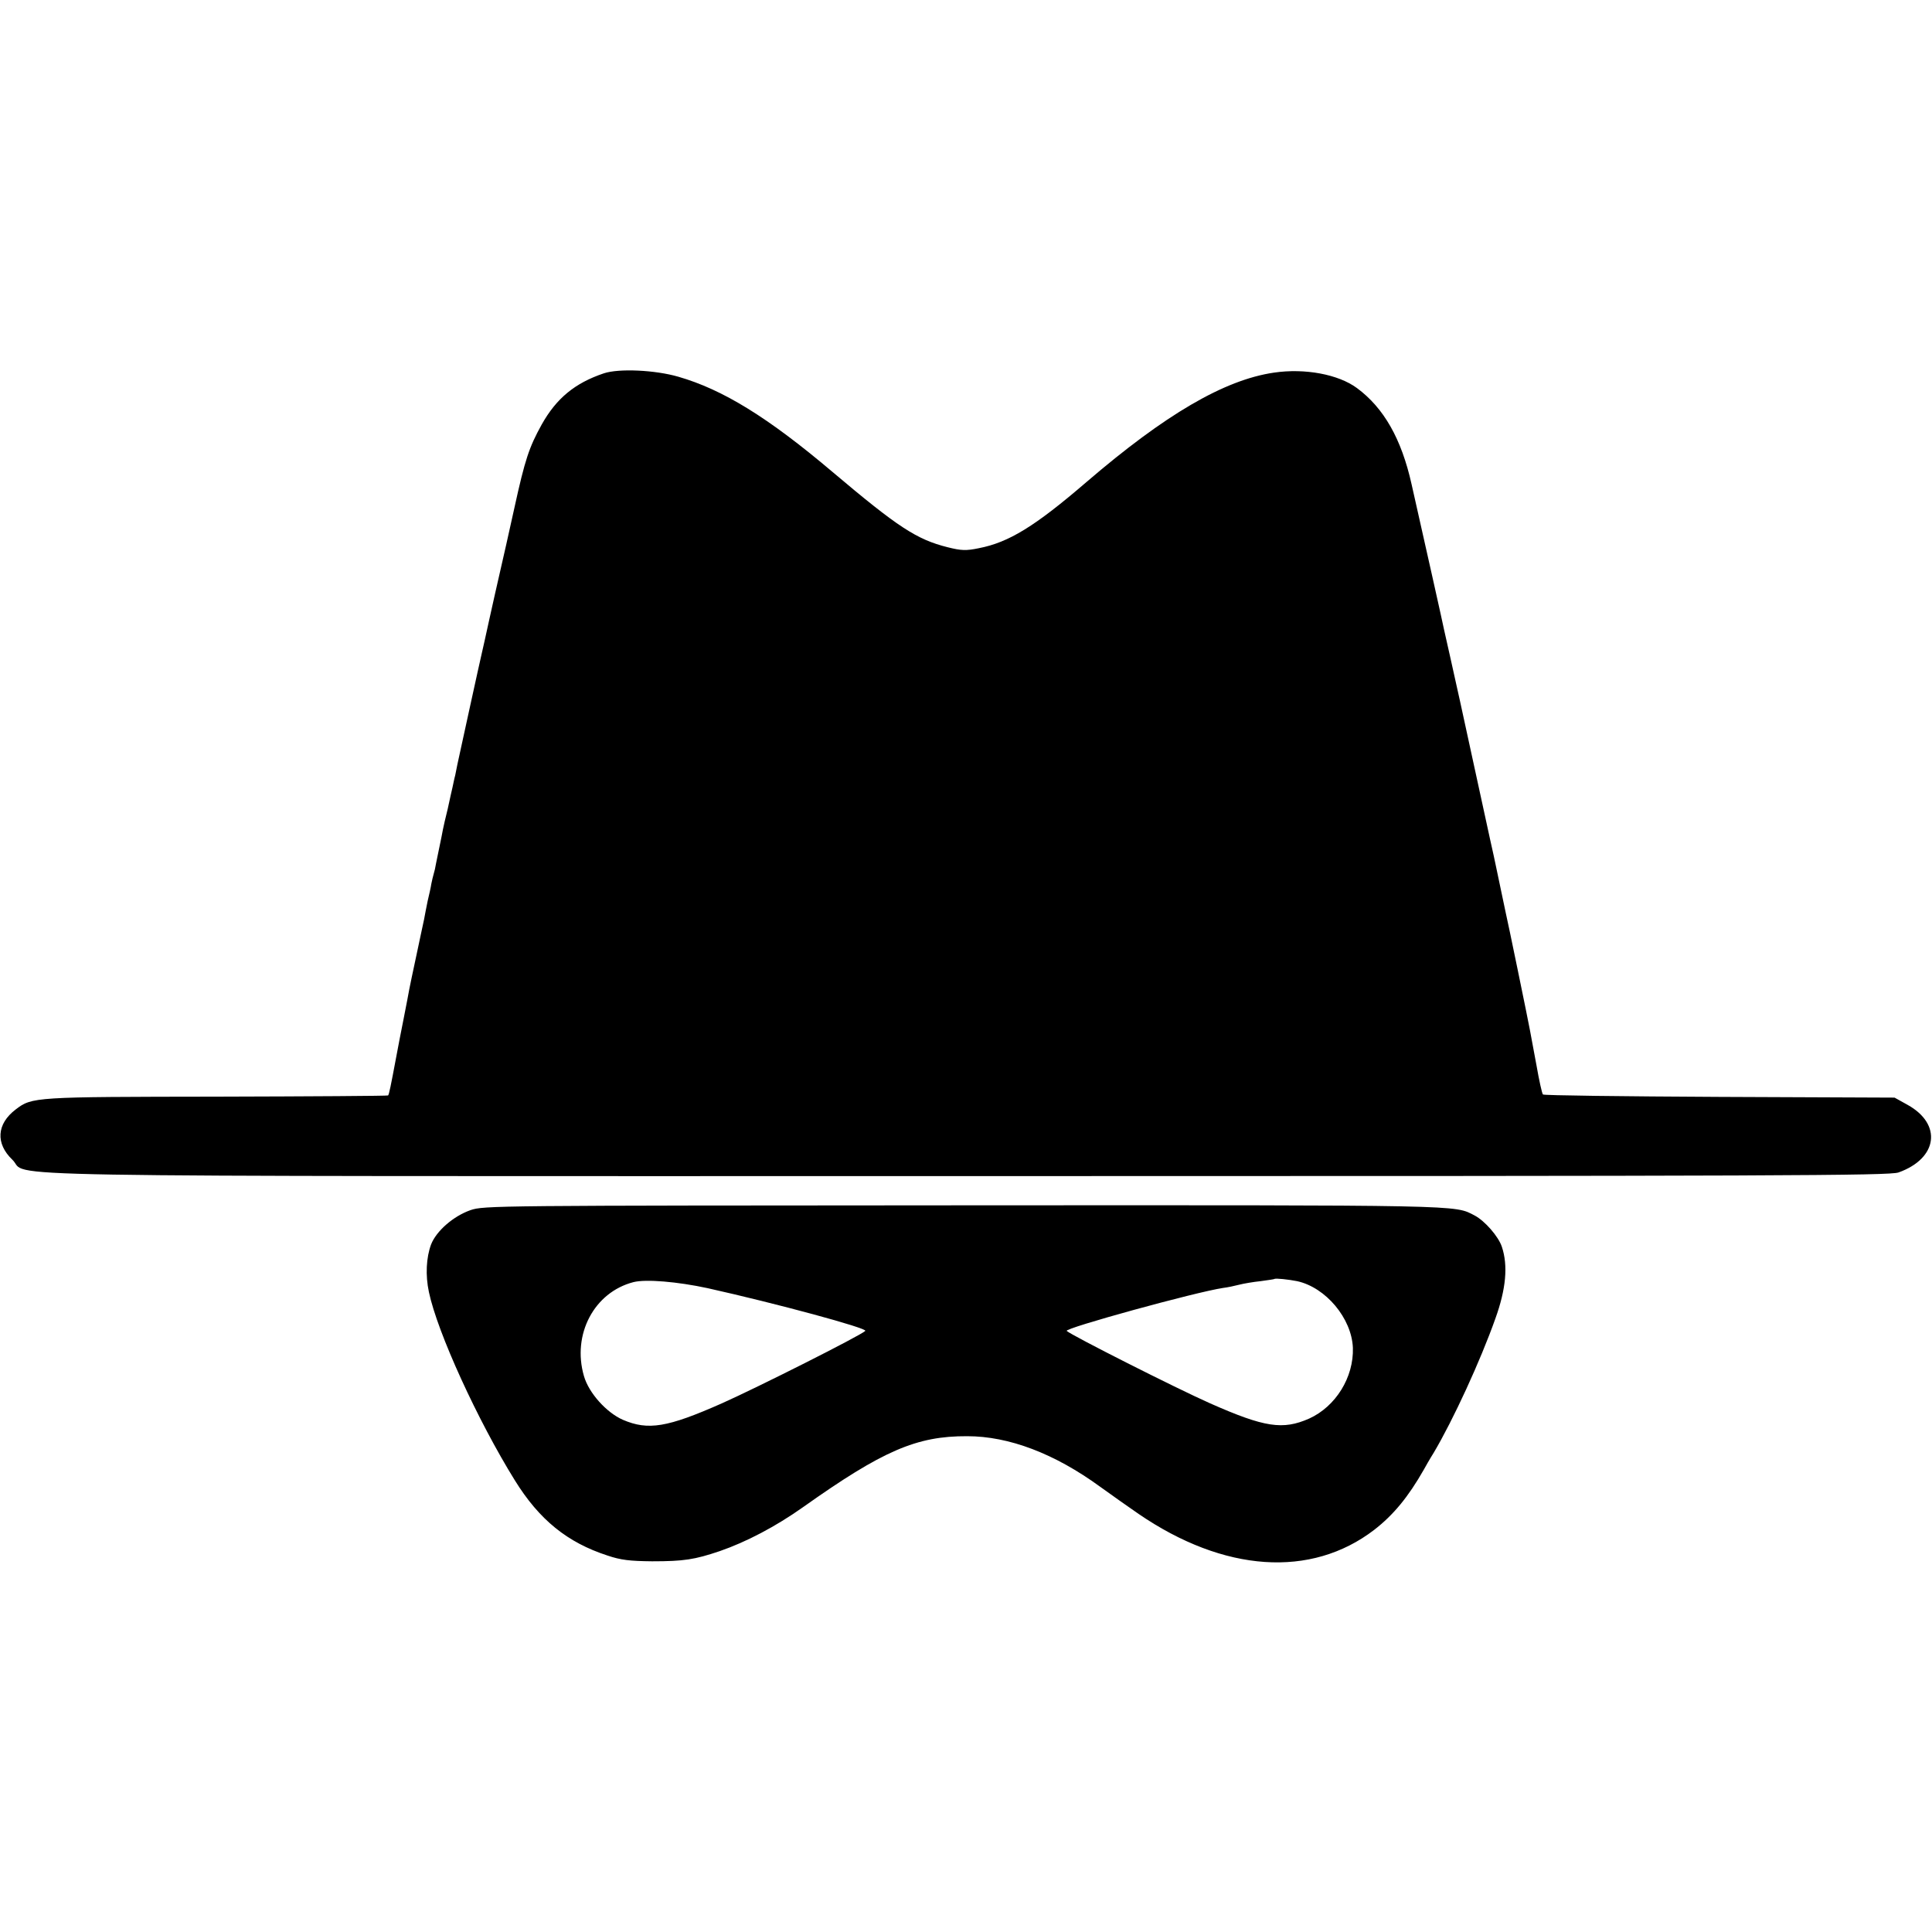 <?xml version="1.0" standalone="no"?>
<!DOCTYPE svg PUBLIC "-//W3C//DTD SVG 20010904//EN"
 "http://www.w3.org/TR/2001/REC-SVG-20010904/DTD/svg10.dtd">
<svg version="1.0" xmlns="http://www.w3.org/2000/svg"
 width="800pt" height="800pt" viewBox="0 0 800 800"
 preserveAspectRatio="xMidYMid meet">
<g transform="translate(0,800) scale(0.1,-0.1)"
fill="#000000" stroke="none">
<path d="M2500 6454 c-119 -40 -196 -103 -257 -212 -52 -94 -69 -144 -113
-345 -22 -100 -49 -220 -60 -267 -11 -47 -31 -137 -45 -200 -14 -63 -27 -124
-30 -135 -6 -24 -95 -432 -101 -460 -2 -11 -6 -31 -9 -45 -4 -14 -8 -36 -11
-49 -3 -12 -12 -53 -20 -90 -9 -36 -18 -75 -20 -86 -2 -11 -8 -42 -14 -70 -6
-27 -12 -60 -15 -73 -2 -13 -6 -31 -9 -40 -3 -9 -7 -28 -10 -42 -2 -14 -9 -45
-15 -70 -5 -25 -12 -59 -15 -77 -4 -17 -18 -85 -32 -150 -14 -65 -27 -127 -29
-138 -2 -11 -12 -65 -23 -120 -11 -55 -25 -127 -31 -160 -23 -123 -30 -157
-34 -161 -2 -2 -320 -4 -708 -5 -758 -1 -766 -1 -834 -53 -79 -60 -84 -141
-14 -208 78 -74 -284 -68 3955 -68 3384 0 3816 2 3855 15 163 58 182 200 38
280 l-54 30 -725 3 c-399 2 -728 6 -731 10 -4 4 -16 59 -27 122 -12 63 -24
129 -27 145 -6 34 -94 462 -100 485 -4 19 -35 168 -41 195 -2 11 -13 61 -24
110 -36 167 -120 550 -124 570 -2 11 -21 92 -40 180 -20 88 -38 169 -40 180
-3 16 -49 219 -121 540 -42 188 -115 316 -226 398 -77 57 -216 83 -344 64
-206 -30 -451 -174 -775 -452 -215 -185 -323 -251 -447 -275 -53 -11 -73 -10
-129 4 -128 32 -206 83 -477 312 -267 226 -454 341 -638 394 -96 28 -247 35
-309 14z"/>
<path d="M1948 2989 c-71 -25 -141 -86 -163 -142 -20 -54 -24 -127 -9 -197 35
-167 202 -532 356 -780 101 -163 217 -257 383 -311 56 -19 93 -23 185 -24 132
0 176 7 280 42 110 38 232 102 345 182 330 234 470 295 680 294 173 0 362 -72
550 -209 50 -36 122 -87 160 -113 354 -242 714 -266 975 -66 80 62 141 136
206 250 6 11 24 43 41 70 80 135 193 380 255 555 44 122 53 219 27 297 -14 43
-71 108 -113 130 -85 44 -26 43 -2116 42 -1949 -1 -1986 -1 -2042 -20z m3423
-294 c119 -26 226 -154 231 -276 4 -122 -71 -243 -181 -293 -109 -48 -184 -37
-410 63 -140 62 -575 282 -594 300 -11 11 534 161 648 178 17 2 46 8 65 13 19
5 60 12 90 15 30 4 56 8 57 9 4 4 59 -2 94 -9z m-2441 -29 c283 -63 664 -166
653 -177 -21 -20 -446 -234 -594 -300 -226 -100 -305 -113 -410 -68 -68 30
-141 111 -161 181 -50 172 42 347 205 389 51 13 182 2 307 -25z"/>
</g>
</svg>
